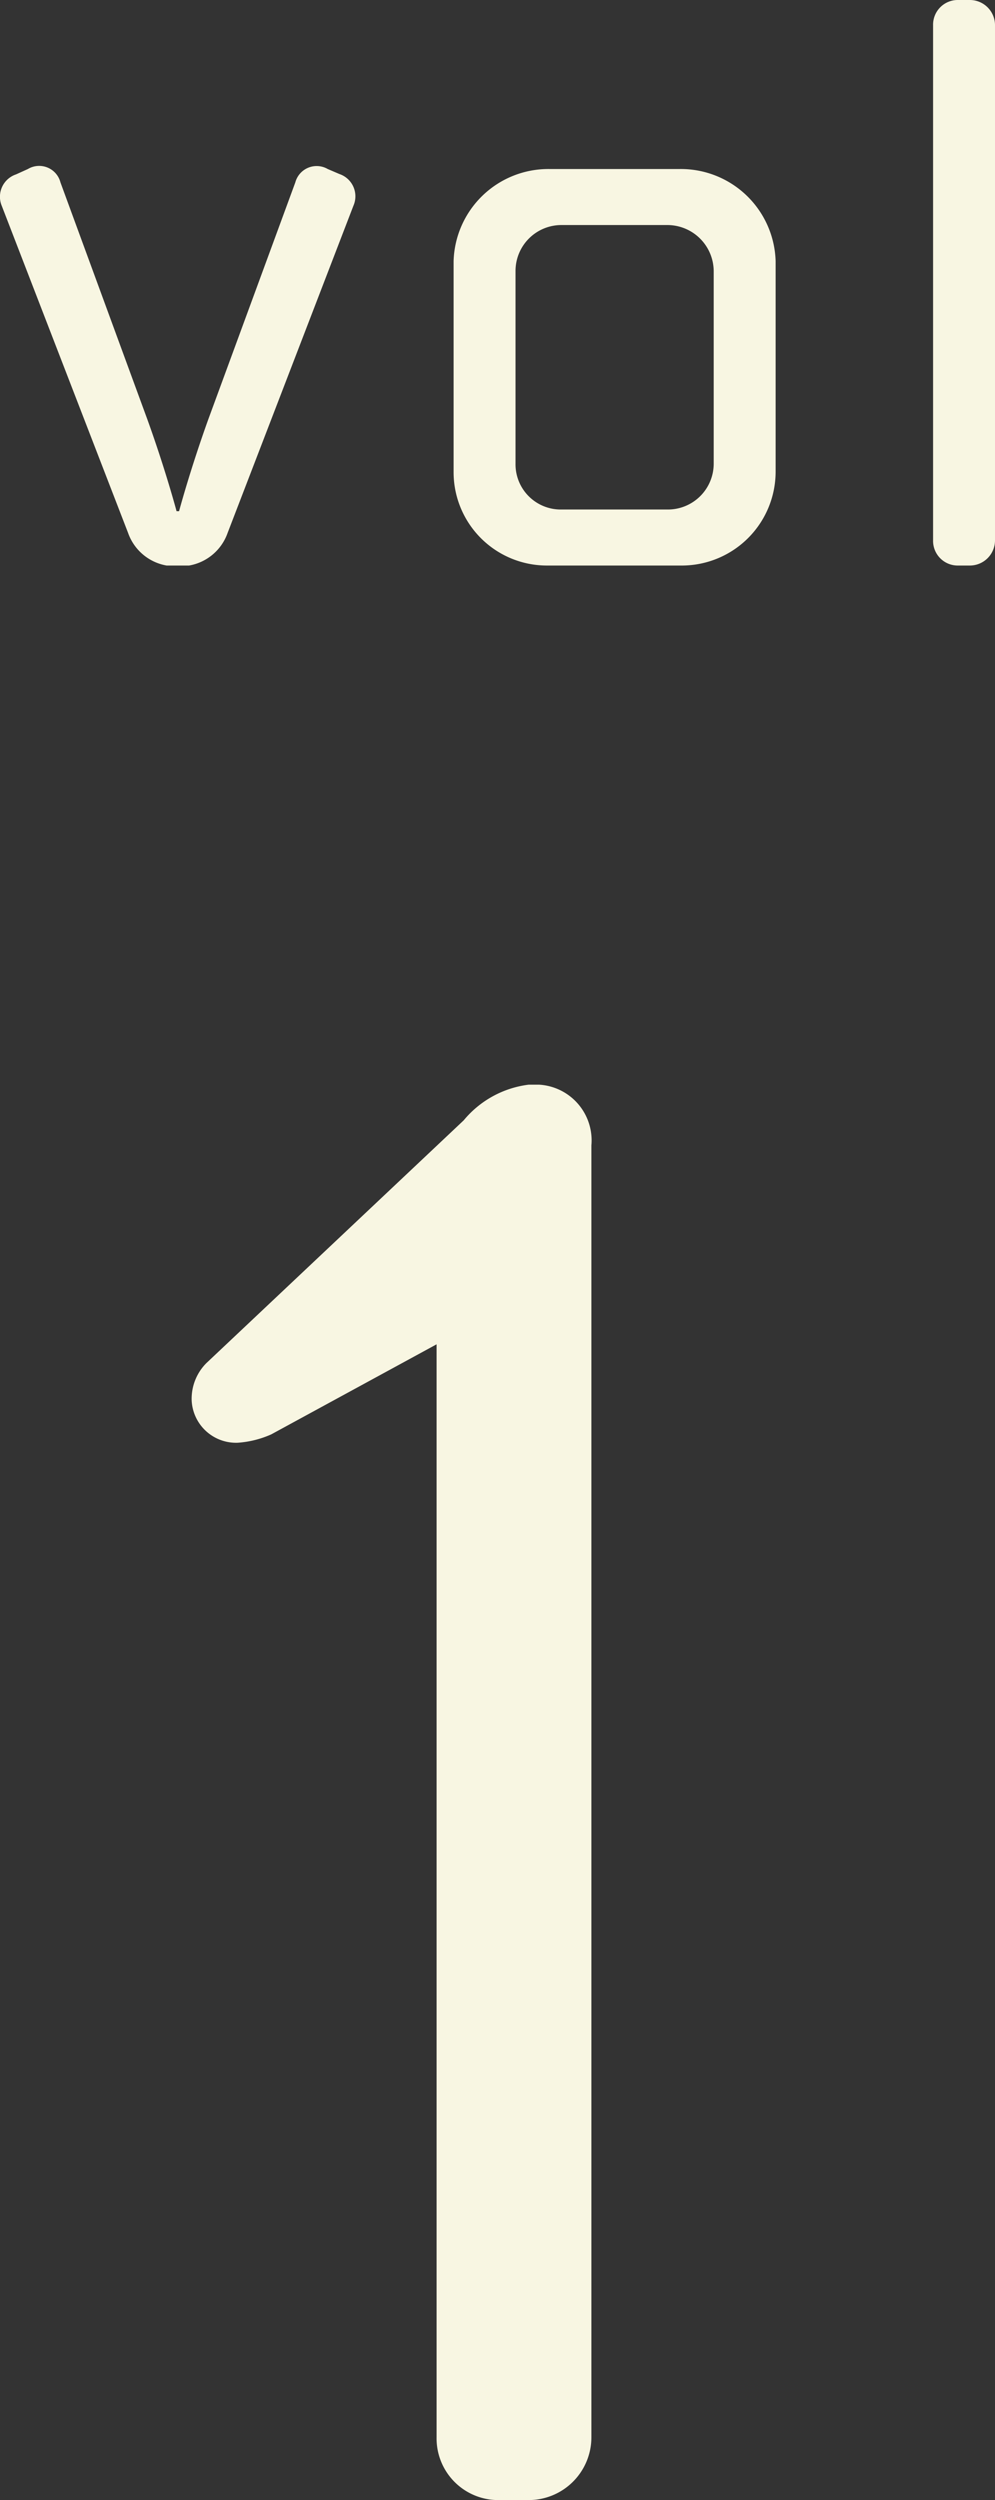 <svg xmlns="http://www.w3.org/2000/svg" width="14.269" height="35.839" viewBox="0 0 14.269 35.839">
  <rect x="0" y="0" width="14.269" height="35.839" fill="#333333" stroke="none"/>
  <defs>
    <style>
      .cls-1 {
        fill: #f8f6e2;
      }
    </style>
  </defs>
  <g id="レイヤー_2" data-name="レイヤー 2">
    <g id="bocco_column">
      <g>
        <path class="cls-1" d="M7.581,35.839h-.42a.884.884,0,0,1-.9-.9V19.271L3.89,20.562a1.417,1.417,0,0,1-.481.12.637.637,0,0,1-.66-.6.724.724,0,0,1,.21-.541L6.65,16.06a1.44,1.44,0,0,1,.931-.511h.15a.8.8,0,0,1,.75.87V34.938A.9.9,0,0,1,7.581,35.839Z"/>
        <g>
          <path class="cls-1" d="M3.264,7.64a.715.715,0,0,1-.552.467H2.389a.715.715,0,0,1-.552-.467L.025,2.95A.338.338,0,0,1,.23,2.5L.4,2.423a.315.315,0,0,1,.467.192L2.112,6.009c.264.731.42,1.319.42,1.319h.036s.157-.588.42-1.319L4.235,2.615A.317.317,0,0,1,4.7,2.423l.168.072a.337.337,0,0,1,.2.455Z"/>
          <path class="cls-1" d="M9.791,8.107H7.837A1.338,1.338,0,0,1,6.505,6.764V3.742a1.36,1.36,0,0,1,1.38-1.319H9.743a1.36,1.36,0,0,1,1.38,1.319V6.764A1.346,1.346,0,0,1,9.791,8.107Zm.444-4.221a.665.665,0,0,0-.66-.66H8.053a.658.658,0,0,0-.66.66V6.644a.648.648,0,0,0,.647.66H9.575a.657.657,0,0,0,.66-.66Z"/>
          <path class="cls-1" d="M13.909,8.107h-.168a.353.353,0,0,1-.36-.359V.36a.354.354,0,0,1,.36-.36h.168a.361.361,0,0,1,.36.36V7.748A.361.361,0,0,1,13.909,8.107Z"/>
        </g>
      </g>
    </g>
  </g>
</svg>
